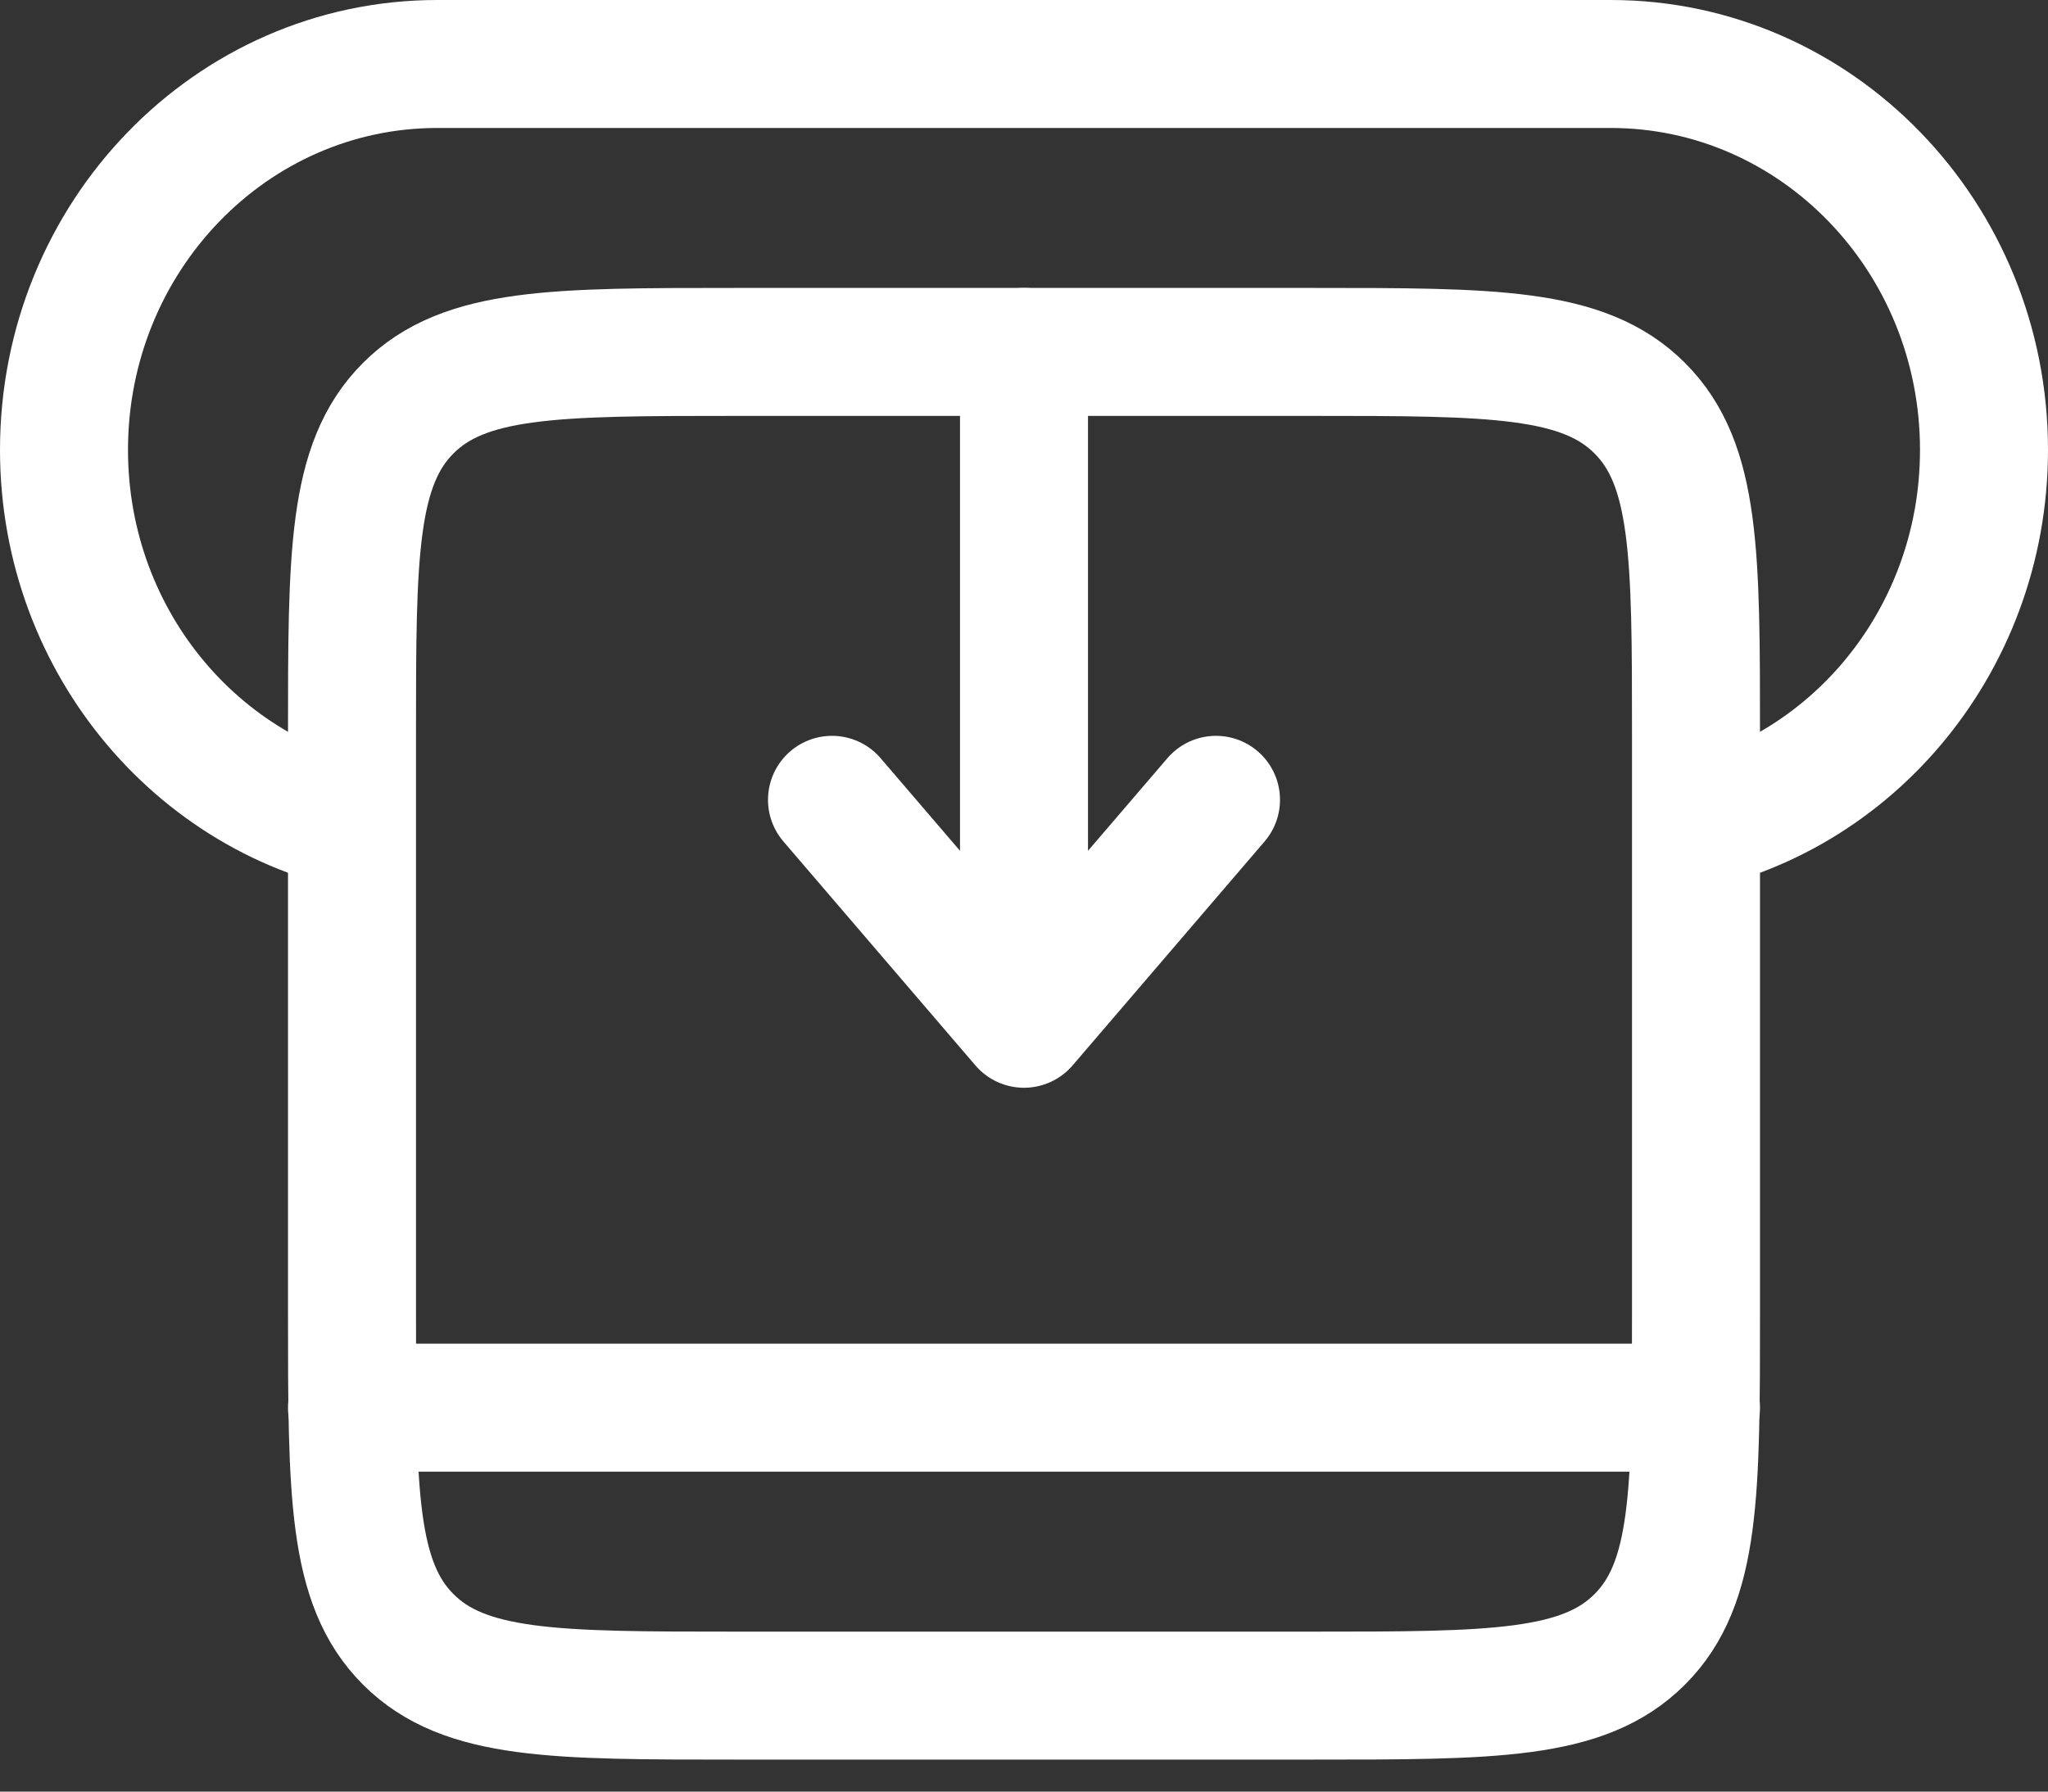 <?xml version="1.0" encoding="UTF-8"?> <svg xmlns="http://www.w3.org/2000/svg" width="32" height="28" viewBox="0 0 32 28" fill="none"><rect x="0" y="0" width="32" height="28" fill="#333333" stroke="none"/><path d="M26 13C28.827 12.582 31 10.069 31 7.031C31 3.7 28.388 1 25.167 1H6.833C3.612 1 1 3.7 1 7.031C1 10.069 3.173 12.582 6 13" stroke="white" stroke-width="2"></path><path d="M16 5.5V16M16 16L19 12.5M16 16L13 12.5" stroke="white" stroke-width="2" stroke-linecap="round" stroke-linejoin="round"></path><path d="M5.5 11.5C5.5 8.672 5.5 7.257 6.379 6.379C7.257 5.5 8.672 5.5 11.5 5.5H20.5C23.328 5.5 24.743 5.5 25.621 6.379C26.5 7.257 26.5 8.672 26.5 11.5V20.5C26.5 23.328 26.5 24.743 25.621 25.621C24.743 26.5 23.328 26.5 20.5 26.5H11.5C8.672 26.5 7.257 26.5 6.379 25.621C5.5 24.743 5.5 23.328 5.5 20.5V11.5Z" stroke="white" stroke-width="2"></path><path d="M5.5 22H26.5" stroke="white" stroke-width="2" stroke-linecap="round" stroke-linejoin="round"></path></svg> 